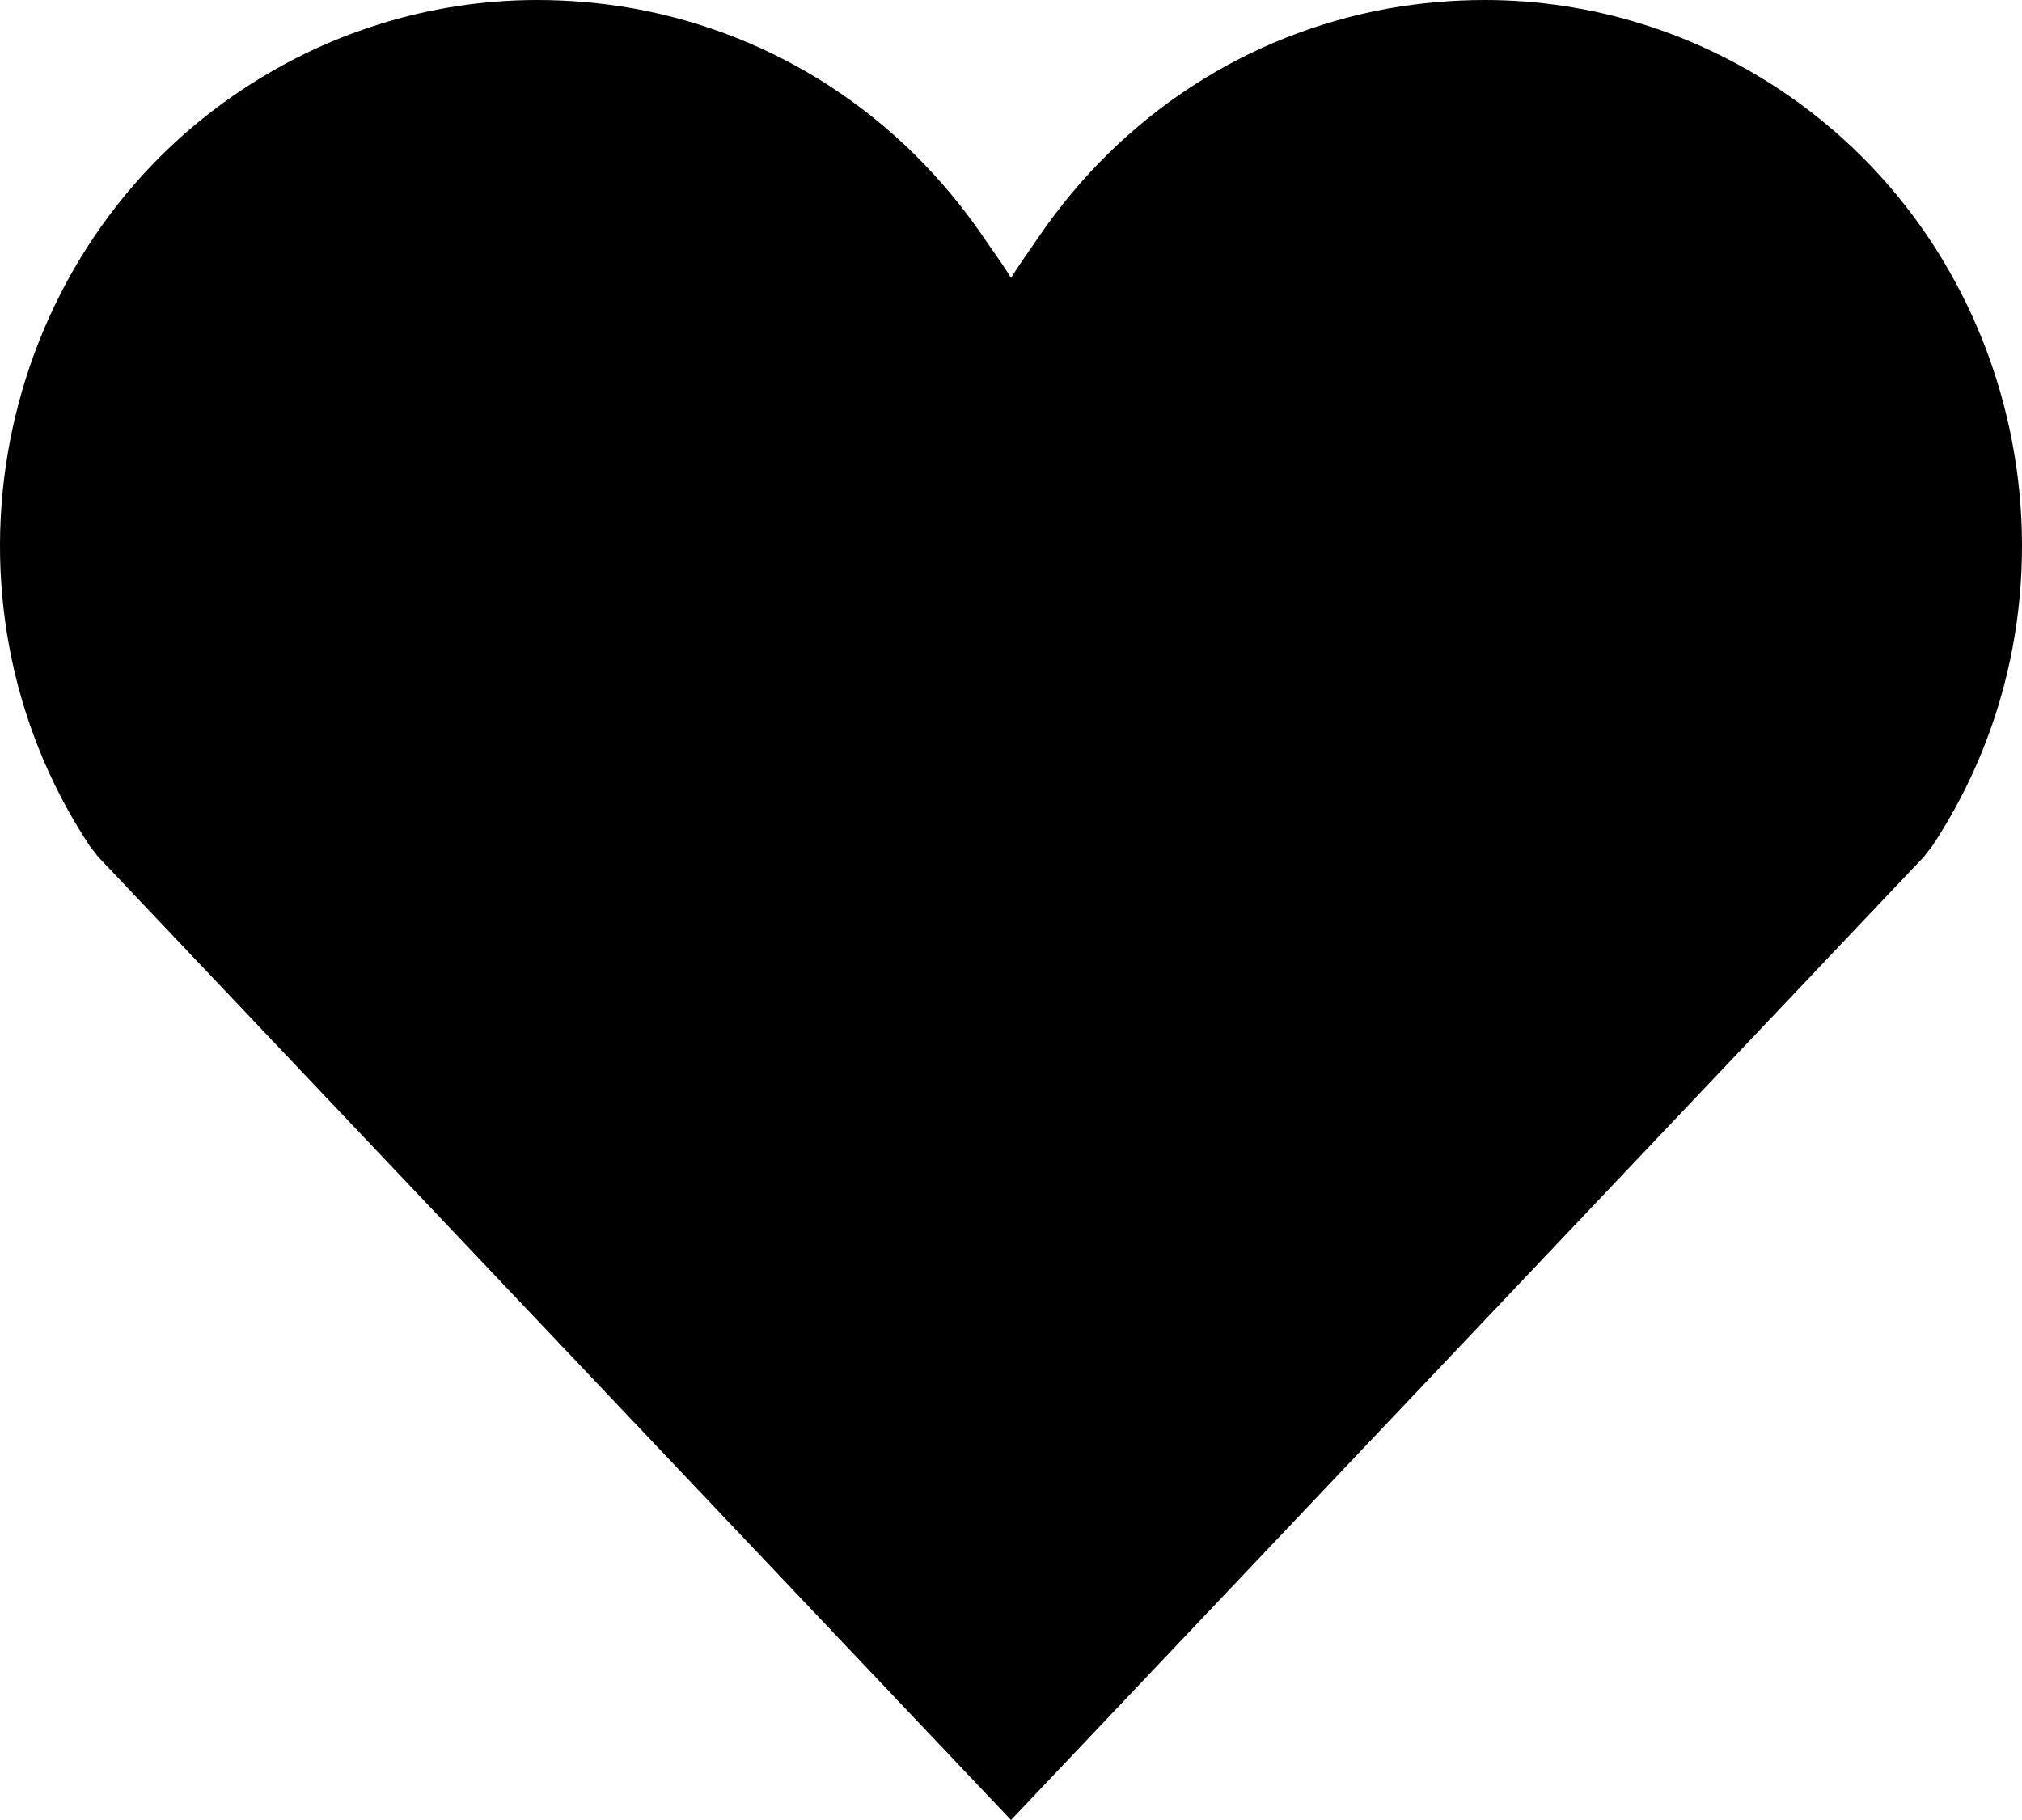 <svg width="20" height="18" viewBox="0 0 20 18" fill="none" xmlns="http://www.w3.org/2000/svg">
<path d="M14.686 0C14.372 0 14.05 0.028 13.736 0.083C12.322 0.339 11.093 1.142 10.271 2.347C10.164 2.506 10.1 2.589 10 2.748C9.907 2.596 9.836 2.506 9.729 2.347C8.907 1.142 7.678 0.339 6.264 0.083C5.95 0.028 5.628 0 5.314 0C4.25 0 3.207 0.325 2.314 0.942C-0.079 2.596 -0.722 5.926 0.885 8.363L0.971 8.474L10 18L19.029 8.474L19.115 8.363C20.722 5.926 20.079 2.596 17.686 0.942C16.793 0.325 15.75 0 14.686 0Z" fill="black"/>
</svg>

